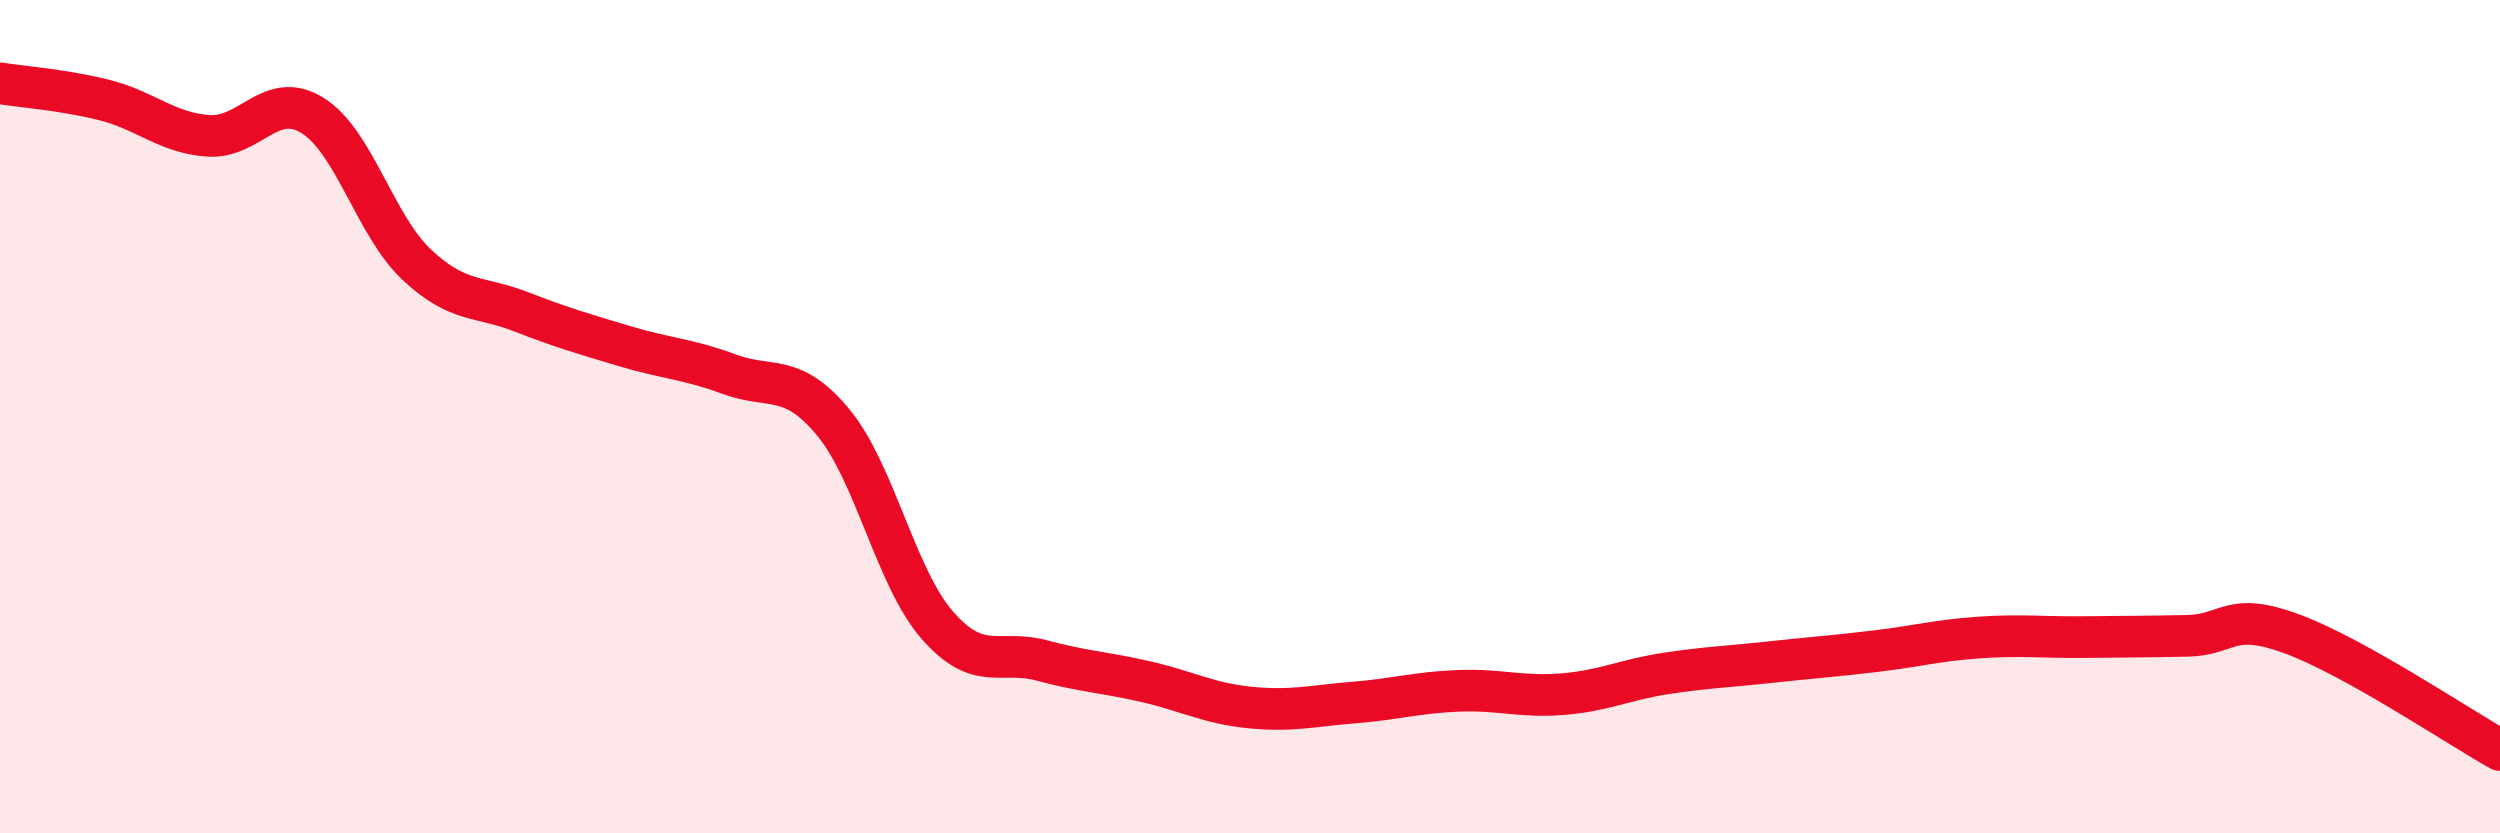 
    <svg width="60" height="20" viewBox="0 0 60 20" xmlns="http://www.w3.org/2000/svg">
      <path
        d="M 0,2 C 0.5,2.08 1.5,2.15 2.5,2.4 C 3.5,2.65 4,3.19 5,3.26 C 6,3.33 6.5,2.15 7.5,2.77 C 8.5,3.39 9,5.41 10,6.35 C 11,7.29 11.5,7.09 12.5,7.48 C 13.5,7.87 14,8.01 15,8.31 C 16,8.61 16.5,8.61 17.5,8.98 C 18.5,9.35 19,8.93 20,10.14 C 21,11.35 21.5,13.87 22.5,15.01 C 23.5,16.15 24,15.58 25,15.85 C 26,16.12 26.5,16.13 27.5,16.36 C 28.5,16.59 29,16.88 30,16.98 C 31,17.08 31.5,16.94 32.5,16.86 C 33.5,16.78 34,16.62 35,16.58 C 36,16.54 36.5,16.74 37.5,16.66 C 38.5,16.58 39,16.31 40,16.16 C 41,16.01 41.5,16 42.5,15.89 C 43.5,15.78 44,15.75 45,15.63 C 46,15.51 46.5,15.37 47.5,15.3 C 48.5,15.23 49,15.3 50,15.29 C 51,15.28 51.5,15.28 52.5,15.26 C 53.5,15.24 53.5,14.66 55,15.21 C 56.5,15.76 59,17.44 60,18L60 20L0 20Z"
        fill="#EB0A25"
        opacity="0.1"
        stroke-linecap="round"
        stroke-linejoin="round"
      />
      <path
        d="M 0,2 C 0.5,2.08 1.5,2.15 2.5,2.4 C 3.5,2.65 4,3.19 5,3.26 C 6,3.33 6.5,2.15 7.5,2.77 C 8.5,3.39 9,5.41 10,6.35 C 11,7.29 11.5,7.09 12.5,7.48 C 13.5,7.87 14,8.01 15,8.31 C 16,8.61 16.5,8.61 17.5,8.98 C 18.5,9.35 19,8.93 20,10.14 C 21,11.35 21.5,13.87 22.5,15.01 C 23.5,16.15 24,15.58 25,15.85 C 26,16.12 26.5,16.13 27.5,16.36 C 28.5,16.59 29,16.88 30,16.98 C 31,17.08 31.5,16.94 32.5,16.86 C 33.5,16.78 34,16.62 35,16.58 C 36,16.54 36.5,16.74 37.5,16.66 C 38.5,16.58 39,16.31 40,16.16 C 41,16.01 41.5,16 42.5,15.89 C 43.5,15.78 44,15.75 45,15.63 C 46,15.51 46.5,15.37 47.5,15.3 C 48.5,15.23 49,15.3 50,15.29 C 51,15.28 51.5,15.28 52.5,15.26 C 53.5,15.24 53.5,14.66 55,15.21 C 56.5,15.76 59,17.44 60,18"
        stroke="#EB0A25"
        stroke-width="1"
        fill="none"
        stroke-linecap="round"
        stroke-linejoin="round"
      />
    </svg>
  